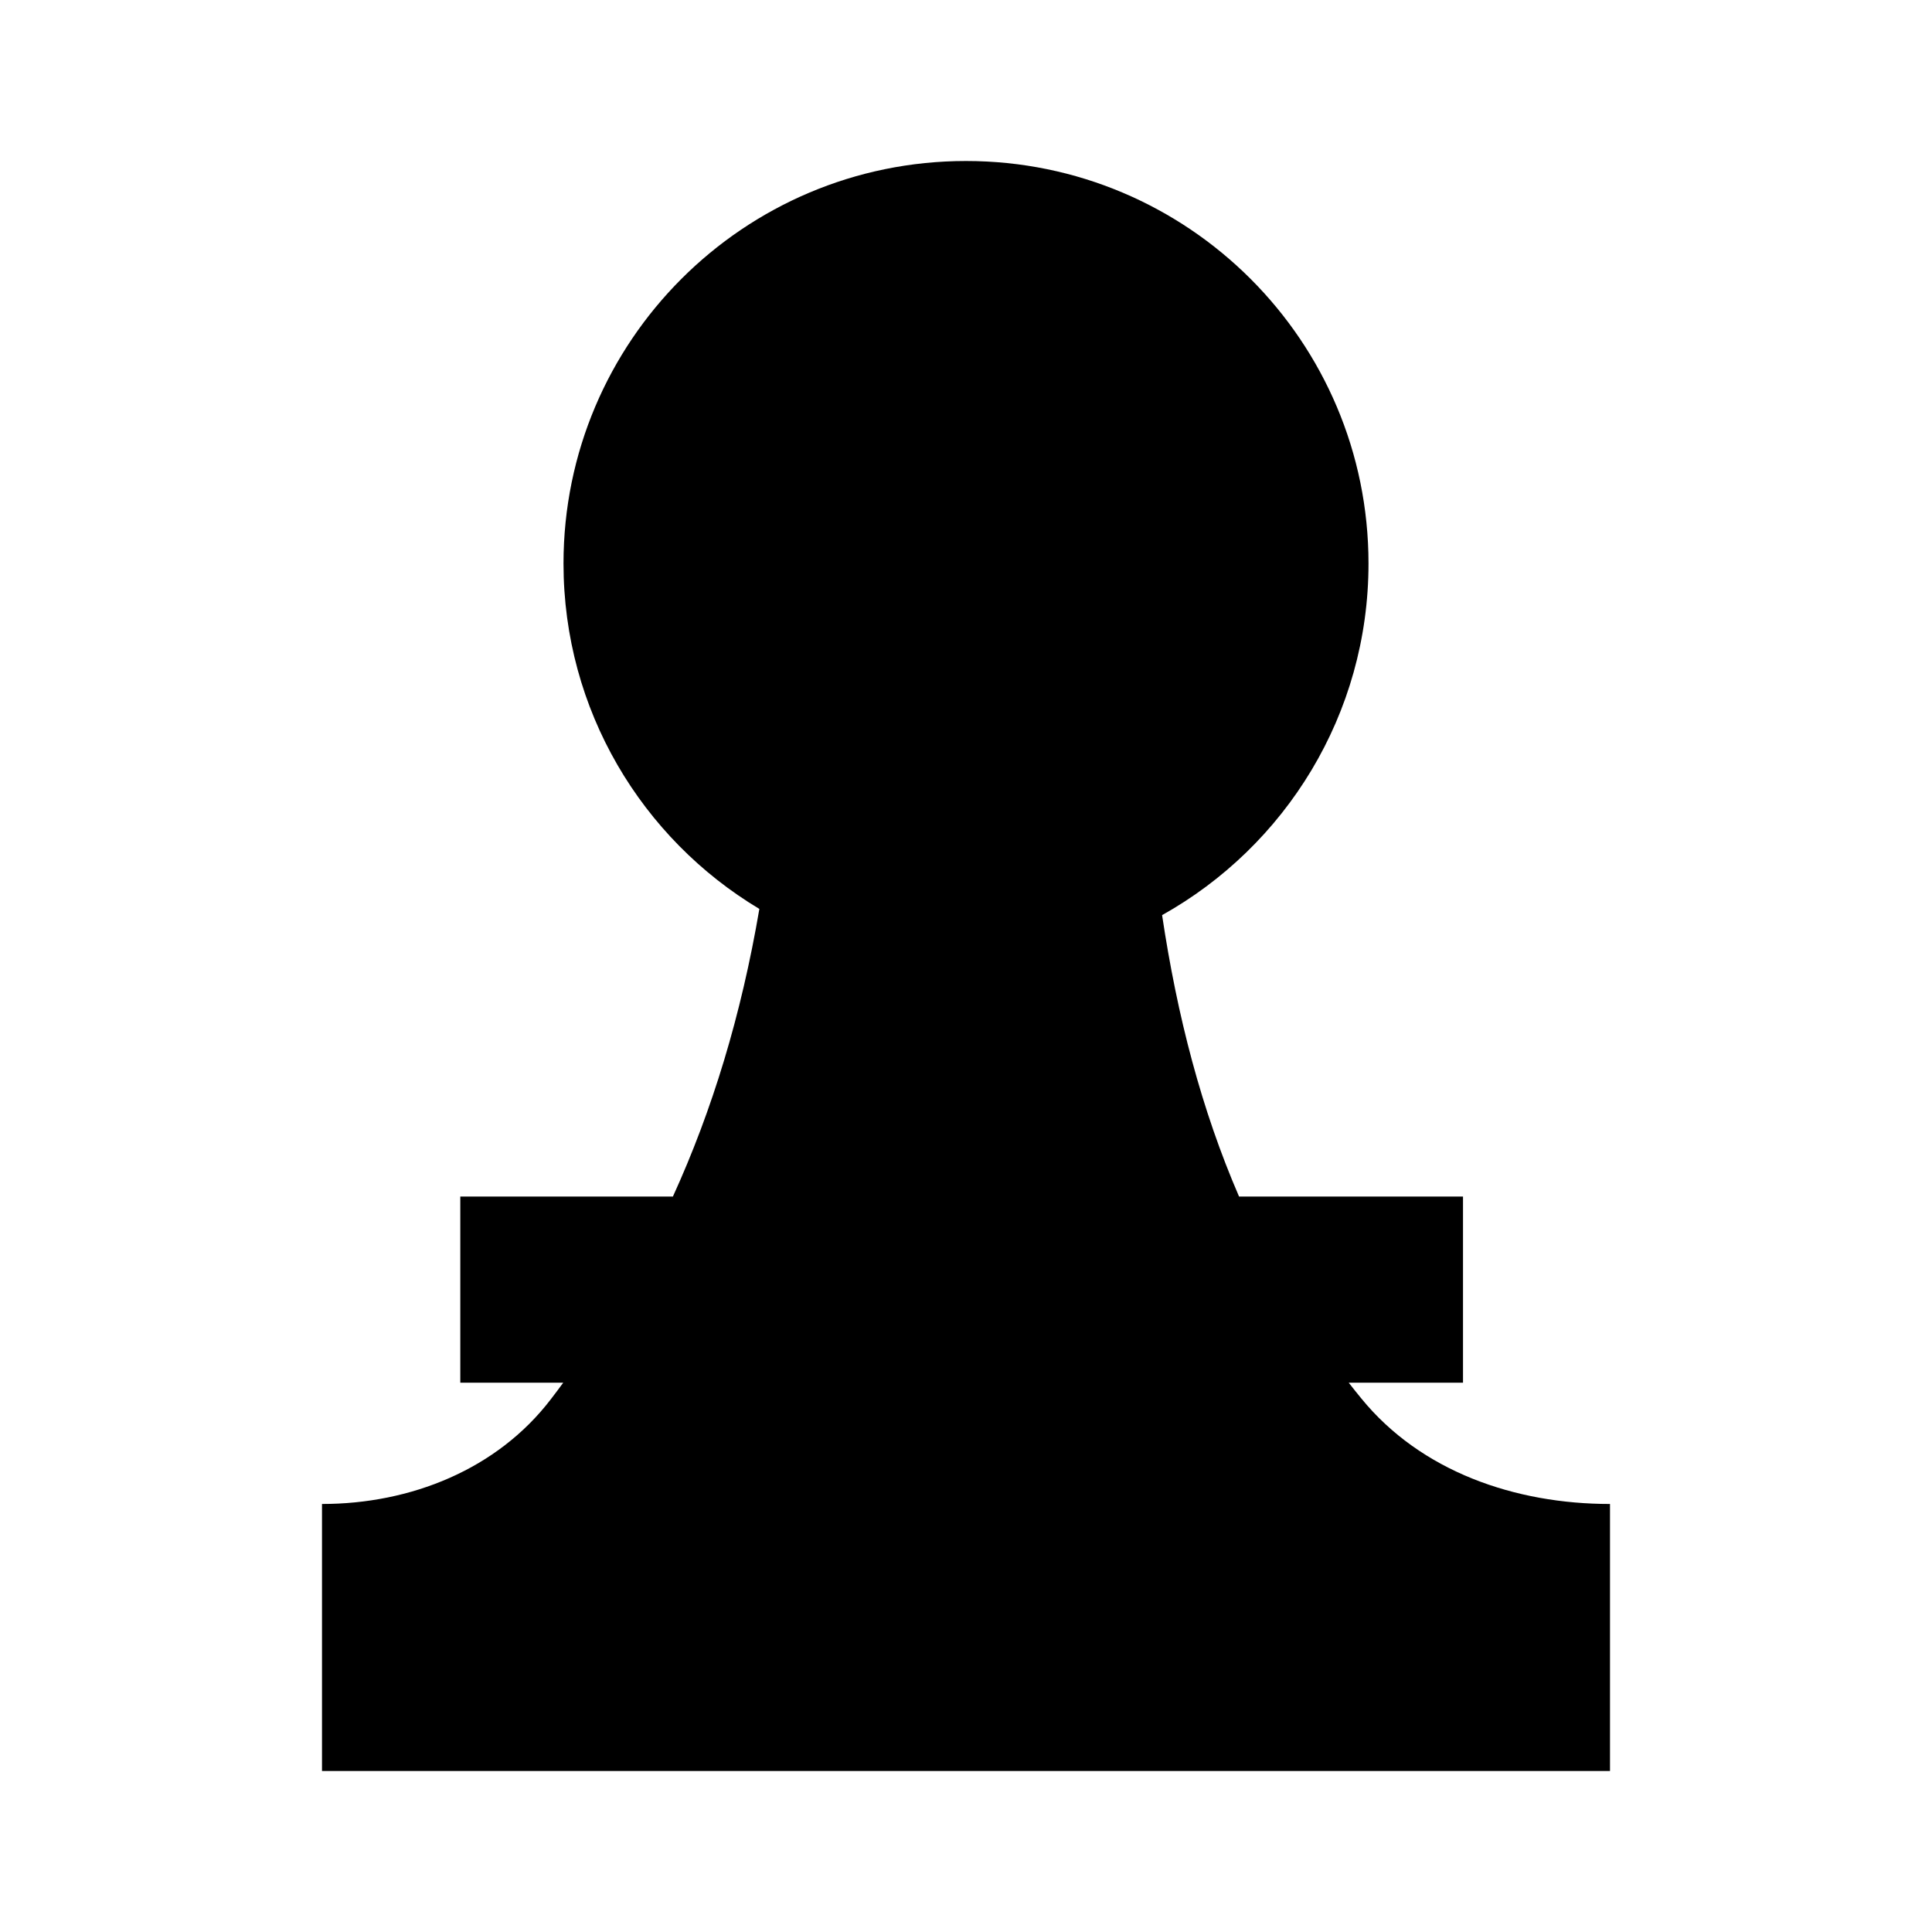 <svg width="24" height="24" viewBox="0 0 24 24" fill="none" xmlns="http://www.w3.org/2000/svg">
  <style>
        path {
            fill: #000;
        }
        @media (prefers-color-scheme: dark) {
            path {
                fill: #fff;
            }
        }
    </style>
<path d="M17 7C17 8.877 15.966 10.513 14.436 11.368C14.623 12.62 14.925 13.785 15.392 14.864H18.174V17.176H16.754C16.805 17.241 16.856 17.306 16.909 17.37C17.652 18.282 18.824 18.683 20 18.683V18.683V22H4V18.683V18.683C5.098 18.683 6.173 18.256 6.841 17.384C6.894 17.315 6.946 17.246 6.997 17.176H5.718V14.864H8.359C8.849 13.79 9.208 12.611 9.433 11.291C7.975 10.418 7 8.823 7 7C7 4.239 9.239 2 12 2C14.761 2 17 4.239 17 7Z" fill="#2C2C2C"/>
</svg>
